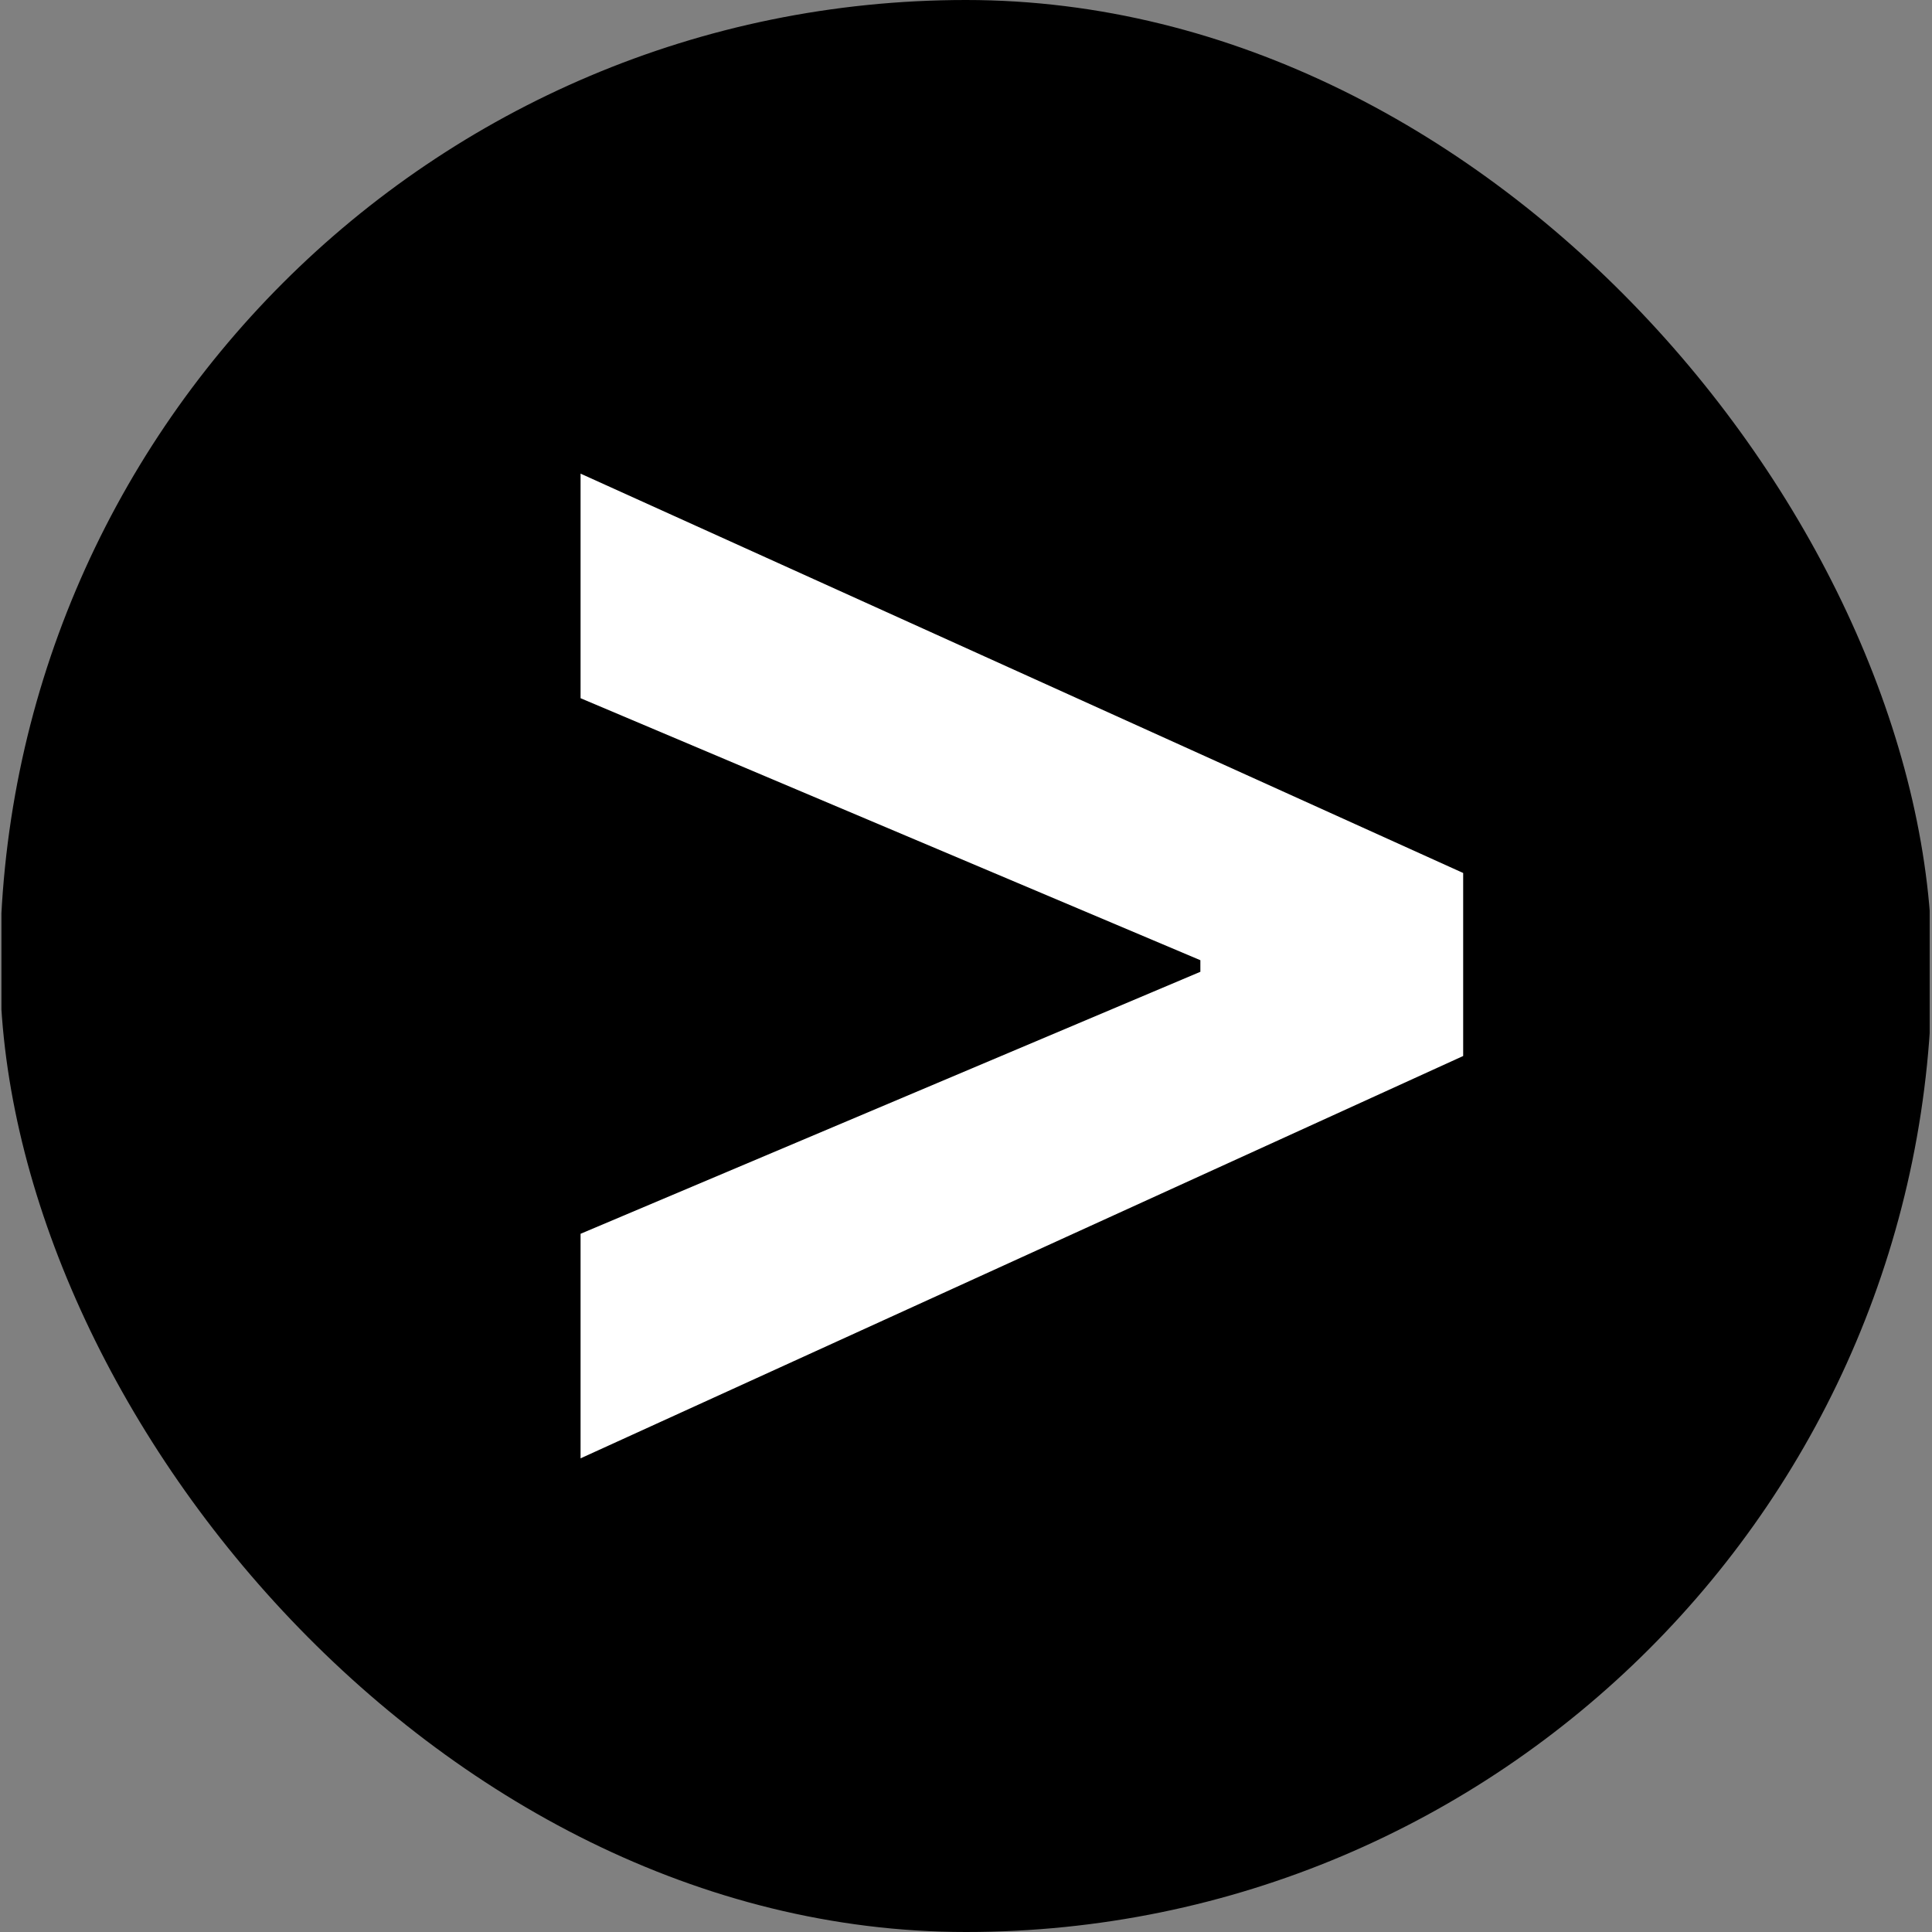 <svg width="84" height="84" viewBox="0 0 84 84" fill="none" xmlns="http://www.w3.org/2000/svg">
<rect x="0" y="0" width="84" height="84" fill="#808080" stroke="none"/>
<g clip-path="url(#clip0_1373_24290)">
<path d="M83.899 0H0.062V84H83.899V0Z" fill="black"/>
<path d="M63.616 45.913L25.242 63.406V53.643L52.497 42.122L52.19 42.642V41.357L52.497 41.878L25.242 30.357V20.593L63.616 37.956V45.913Z" fill="white"/>
</g>
<defs>
<clipPath id="clip0_1373_24290">
<rect width="84" height="84" rx="42" fill="white"/>
</clipPath>
</defs>
</svg>
